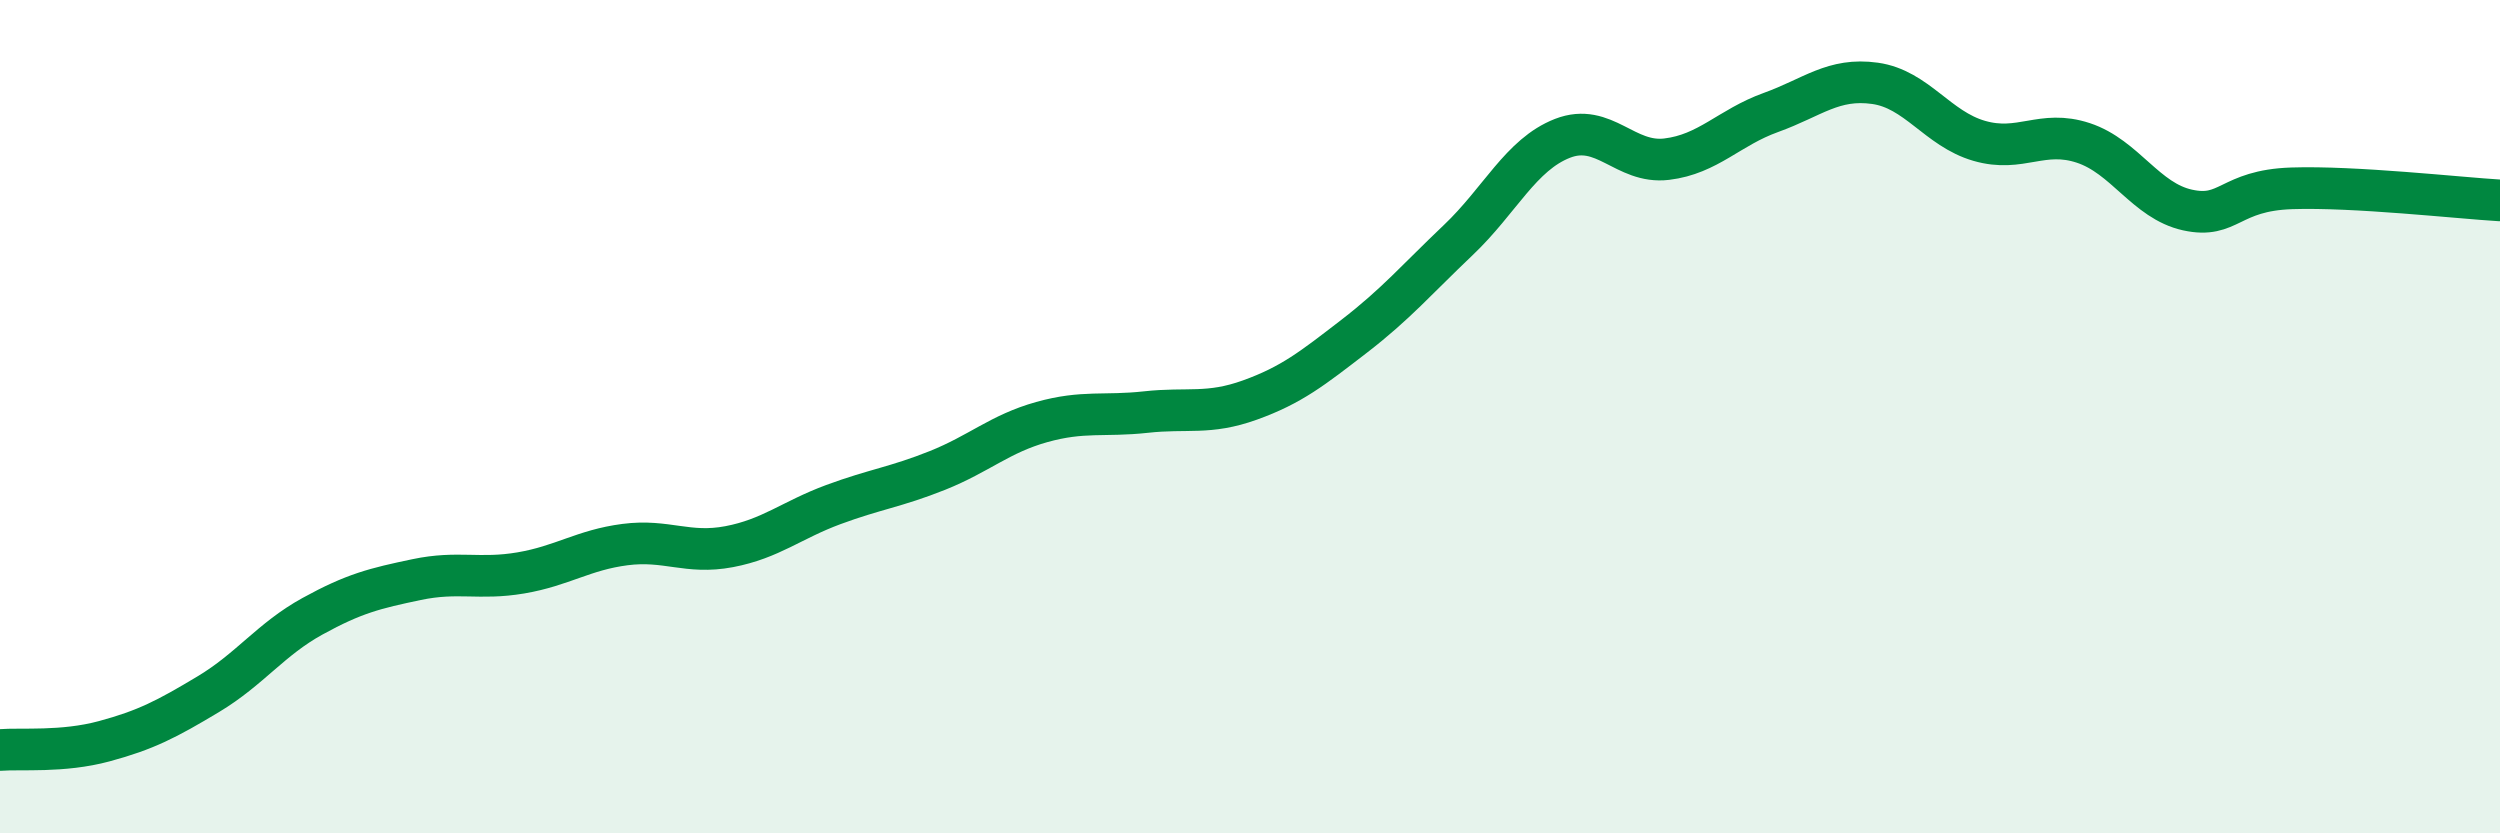 
    <svg width="60" height="20" viewBox="0 0 60 20" xmlns="http://www.w3.org/2000/svg">
      <path
        d="M 0,18 C 0.5,17.96 1.5,18.06 2.5,17.79 C 3.5,17.52 4,17.26 5,16.66 C 6,16.06 6.5,15.34 7.5,14.79 C 8.5,14.24 9,14.12 10,13.91 C 11,13.7 11.5,13.92 12.5,13.75 C 13.5,13.58 14,13.2 15,13.07 C 16,12.94 16.5,13.31 17.5,13.12 C 18.5,12.93 19,12.48 20,12.11 C 21,11.74 21.5,11.69 22.5,11.29 C 23.5,10.89 24,10.41 25,10.13 C 26,9.85 26.5,10 27.5,9.89 C 28.5,9.78 29,9.96 30,9.6 C 31,9.24 31.5,8.84 32.5,8.07 C 33.5,7.3 34,6.71 35,5.76 C 36,4.81 36.5,3.71 37.5,3.32 C 38.5,2.93 39,3.94 40,3.82 C 41,3.7 41.5,3.06 42.5,2.7 C 43.5,2.34 44,1.86 45,2 C 46,2.14 46.5,3.09 47.5,3.38 C 48.5,3.67 49,3.1 50,3.43 C 51,3.76 51.5,4.82 52.5,5.04 C 53.5,5.26 53.5,4.57 55,4.52 C 56.5,4.47 59,4.75 60,4.81L60 20L0 20Z"
        fill="#008740"
        opacity="0.1"
        stroke-linecap="round"
        stroke-linejoin="round"
      />
      <path
        d="M 0,18 C 0.5,17.96 1.5,18.06 2.5,17.79 C 3.5,17.52 4,17.26 5,16.66 C 6,16.06 6.5,15.34 7.5,14.79 C 8.5,14.24 9,14.12 10,13.91 C 11,13.7 11.5,13.92 12.5,13.75 C 13.5,13.58 14,13.2 15,13.07 C 16,12.94 16.5,13.31 17.5,13.12 C 18.5,12.93 19,12.48 20,12.11 C 21,11.74 21.5,11.69 22.5,11.29 C 23.5,10.89 24,10.41 25,10.13 C 26,9.85 26.5,10 27.5,9.89 C 28.5,9.78 29,9.96 30,9.6 C 31,9.24 31.5,8.84 32.5,8.07 C 33.5,7.3 34,6.71 35,5.76 C 36,4.81 36.5,3.71 37.5,3.32 C 38.5,2.93 39,3.94 40,3.82 C 41,3.7 41.5,3.06 42.5,2.7 C 43.5,2.34 44,1.86 45,2 C 46,2.14 46.5,3.09 47.5,3.38 C 48.5,3.67 49,3.1 50,3.43 C 51,3.76 51.5,4.82 52.5,5.04 C 53.5,5.26 53.5,4.57 55,4.52 C 56.5,4.47 59,4.75 60,4.81"
        stroke="#008740"
        stroke-width="1"
        fill="none"
        stroke-linecap="round"
        stroke-linejoin="round"
      />
    </svg>
  